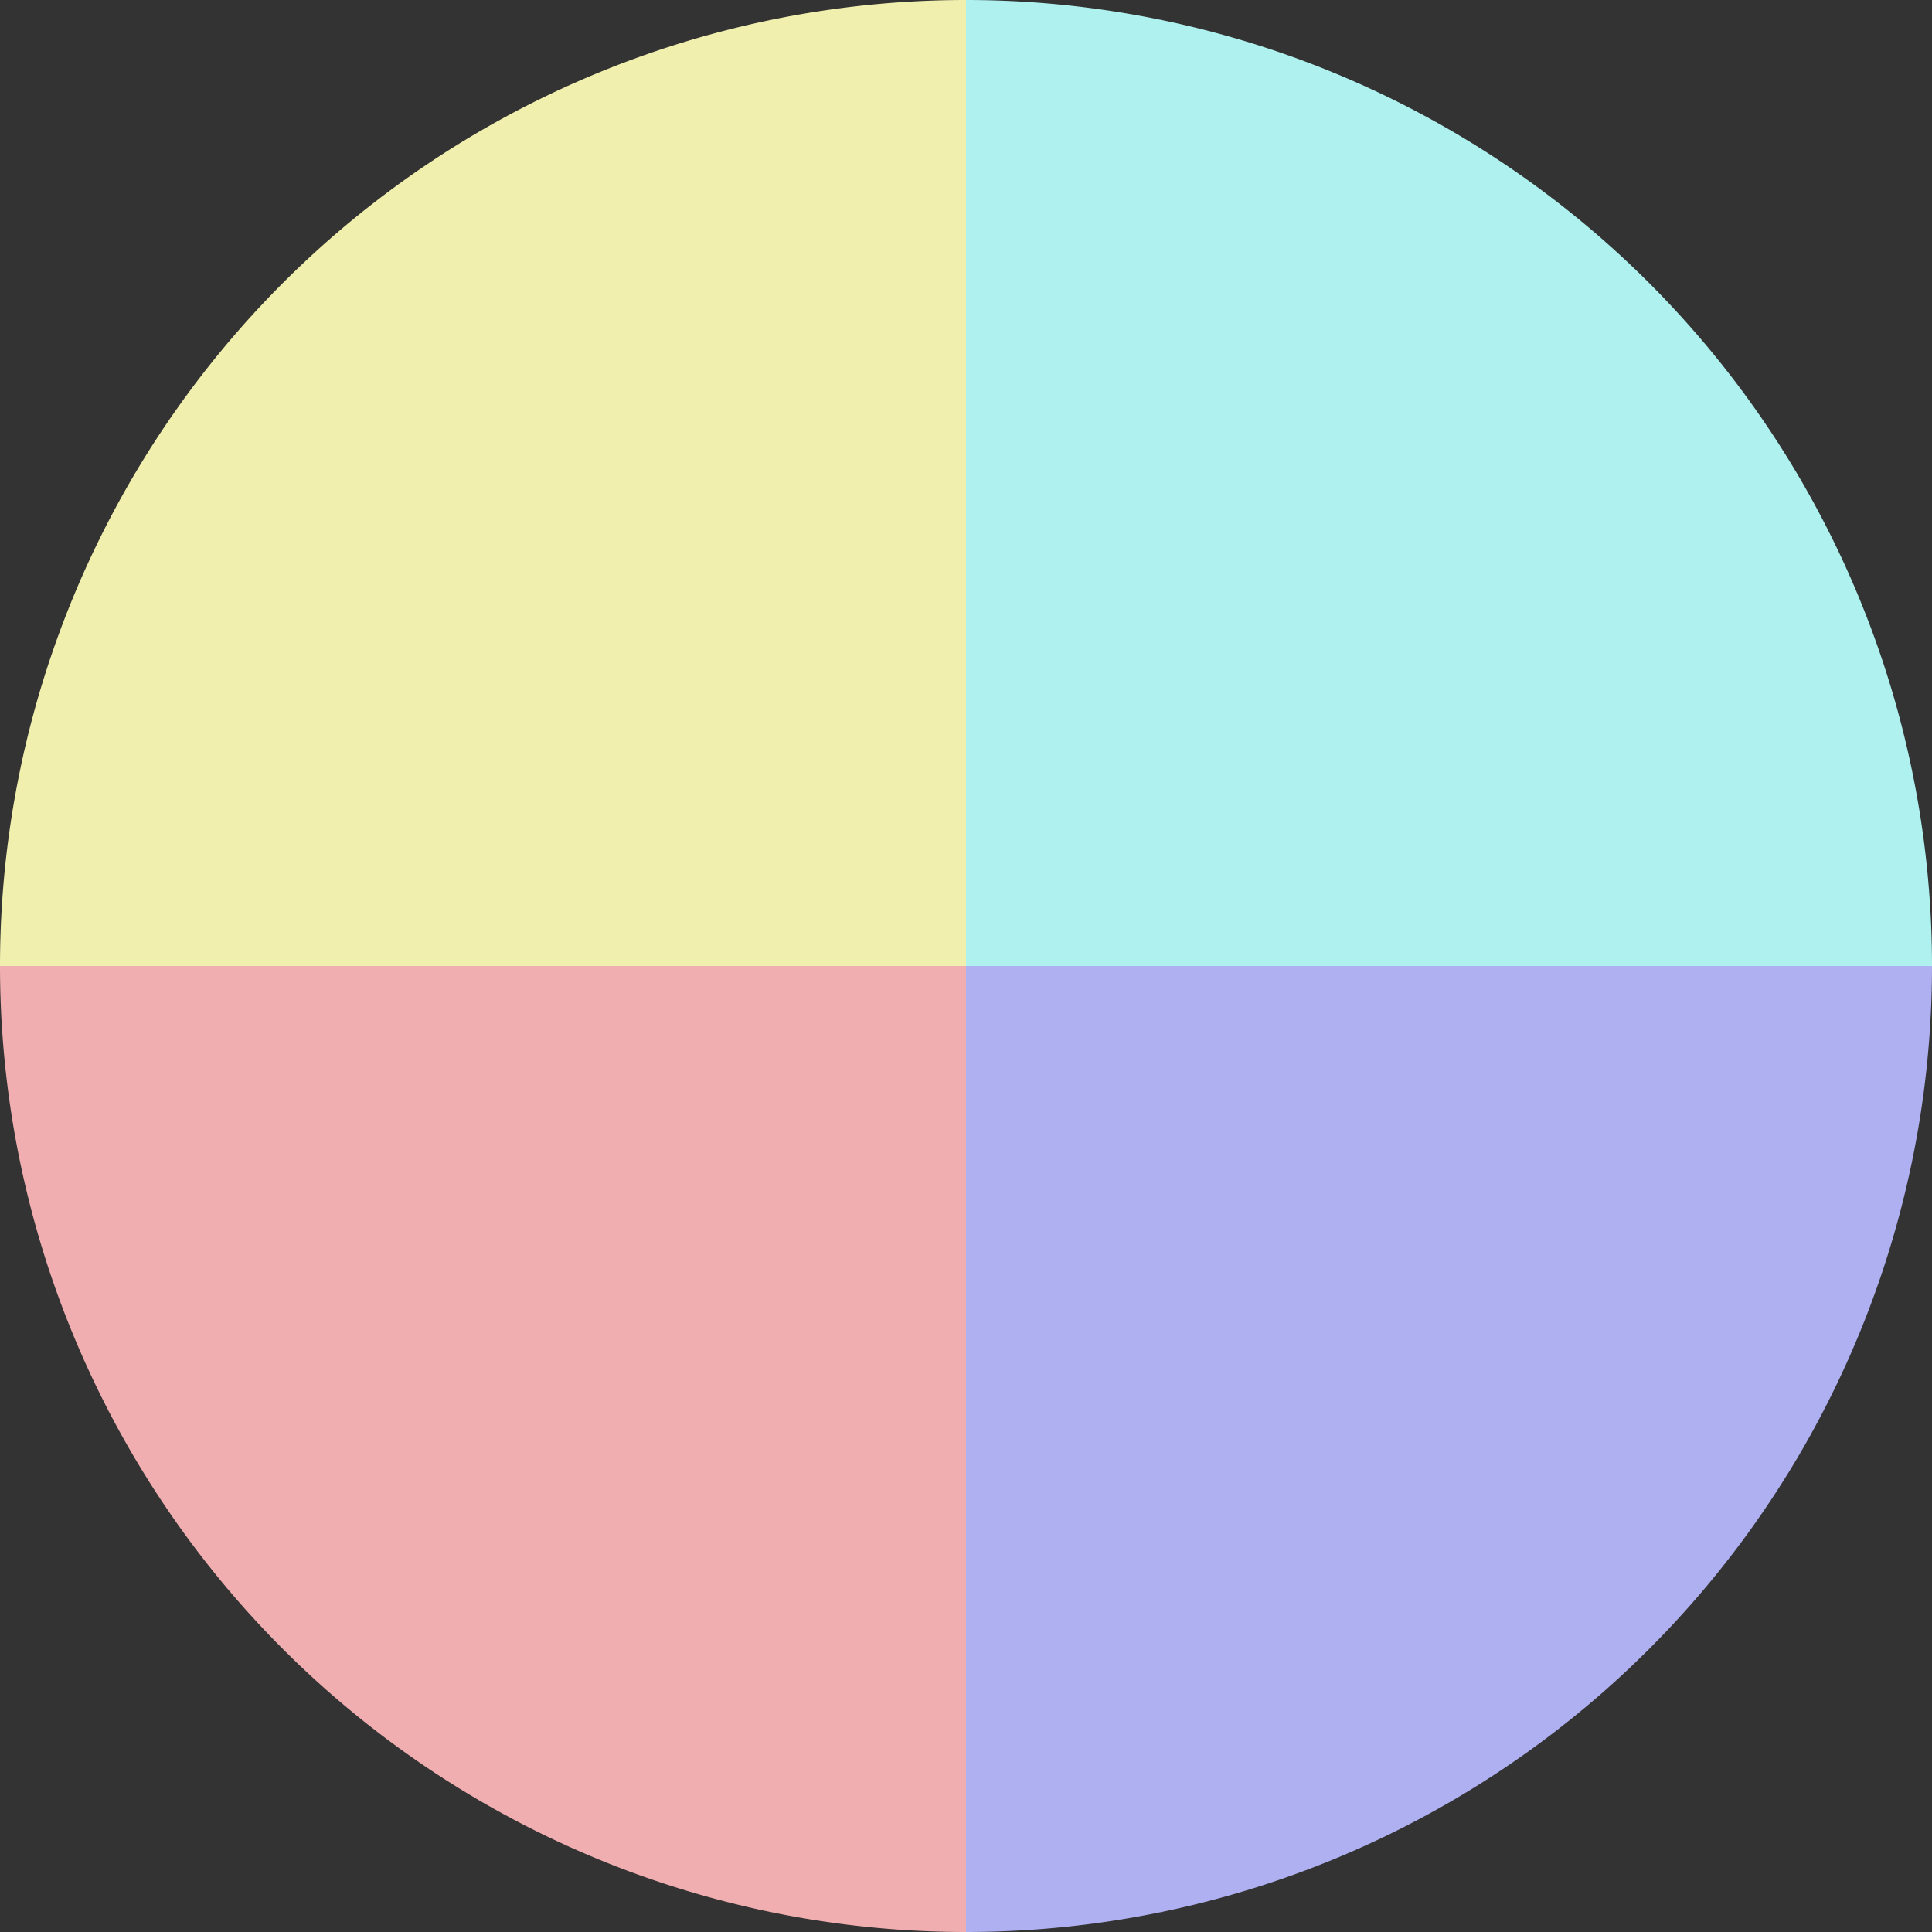 <?xml version="1.0" standalone="no"?>
<svg width="500" height="500" viewBox="-1 -1 2 2" xmlns="http://www.w3.org/2000/svg">
        <rect x="-1" y="-1" width="2" height="2" fill="#333333" stroke="none"/>
        <path d="M 0 -1 
             A 1,1 0 0,1 1 0             L 0,0
             z" fill="#aef1ef" />
            <path d="M 1 0 
             A 1,1 0 0,1 0 1             L 0,0
             z" fill="#aeb0f1" />
            <path d="M 0 1 
             A 1,1 0 0,1 -1 0             L 0,0
             z" fill="#f1aeb0" />
            <path d="M -1 0 
             A 1,1 0 0,1 -0 -1             L 0,0
             z" fill="#f1efae" />
    </svg>
